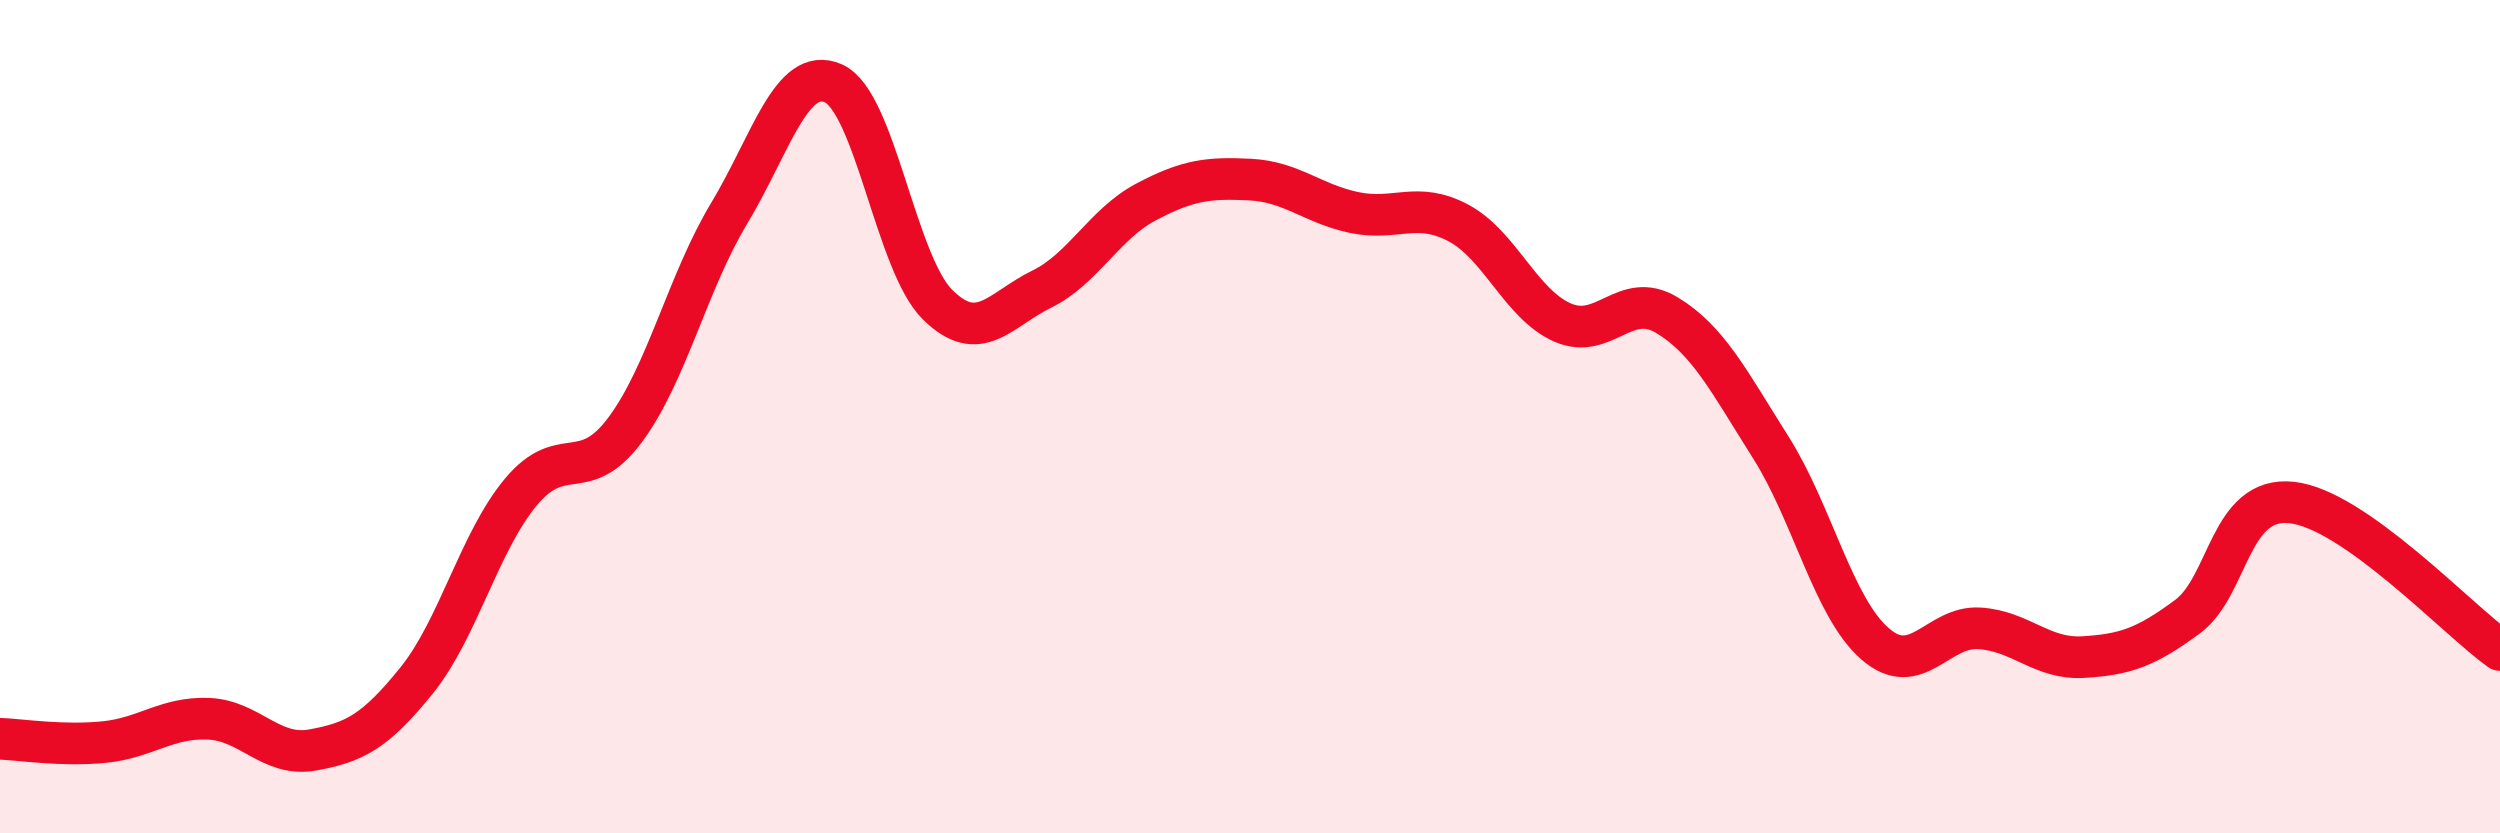 
    <svg width="60" height="20" viewBox="0 0 60 20" xmlns="http://www.w3.org/2000/svg">
      <path
        d="M 0,17.73 C 0.5,17.75 1.5,17.91 2.5,17.81 C 3.5,17.71 4,17.21 5,17.25 C 6,17.29 6.5,18.18 7.5,18 C 8.5,17.82 9,17.57 10,16.33 C 11,15.09 11.5,13.01 12.5,11.81 C 13.5,10.61 14,11.66 15,10.32 C 16,8.98 16.5,6.78 17.5,5.12 C 18.5,3.46 19,1.56 20,2 C 21,2.44 21.5,6.32 22.5,7.31 C 23.5,8.3 24,7.43 25,6.94 C 26,6.45 26.5,5.38 27.5,4.85 C 28.5,4.32 29,4.26 30,4.31 C 31,4.36 31.5,4.89 32.5,5.1 C 33.5,5.31 34,4.82 35,5.35 C 36,5.88 36.5,7.3 37.5,7.74 C 38.5,8.18 39,6.96 40,7.56 C 41,8.16 41.5,9.16 42.5,10.74 C 43.5,12.32 44,14.58 45,15.45 C 46,16.32 46.5,15.02 47.5,15.08 C 48.5,15.14 49,15.83 50,15.77 C 51,15.71 51.5,15.54 52.5,14.8 C 53.5,14.06 53.5,11.9 55,12.06 C 56.5,12.22 59,14.89 60,15.6L60 20L0 20Z"
        fill="#EB0A25"
        opacity="0.1"
        stroke-linecap="round"
        stroke-linejoin="round"
      />
      <path
        d="M 0,17.73 C 0.5,17.75 1.5,17.91 2.5,17.81 C 3.5,17.71 4,17.21 5,17.25 C 6,17.29 6.5,18.18 7.5,18 C 8.5,17.82 9,17.57 10,16.33 C 11,15.09 11.5,13.01 12.5,11.81 C 13.5,10.61 14,11.66 15,10.32 C 16,8.98 16.5,6.78 17.5,5.12 C 18.5,3.46 19,1.56 20,2 C 21,2.44 21.5,6.32 22.5,7.31 C 23.5,8.3 24,7.43 25,6.94 C 26,6.45 26.5,5.38 27.5,4.85 C 28.5,4.32 29,4.26 30,4.31 C 31,4.36 31.5,4.89 32.5,5.1 C 33.5,5.31 34,4.82 35,5.35 C 36,5.88 36.5,7.3 37.5,7.74 C 38.5,8.18 39,6.96 40,7.56 C 41,8.16 41.5,9.16 42.5,10.74 C 43.5,12.32 44,14.58 45,15.45 C 46,16.32 46.5,15.02 47.5,15.08 C 48.5,15.14 49,15.83 50,15.77 C 51,15.71 51.5,15.54 52.5,14.8 C 53.5,14.06 53.5,11.9 55,12.06 C 56.5,12.22 59,14.89 60,15.6"
        stroke="#EB0A25"
        stroke-width="1"
        fill="none"
        stroke-linecap="round"
        stroke-linejoin="round"
      />
    </svg>
  
